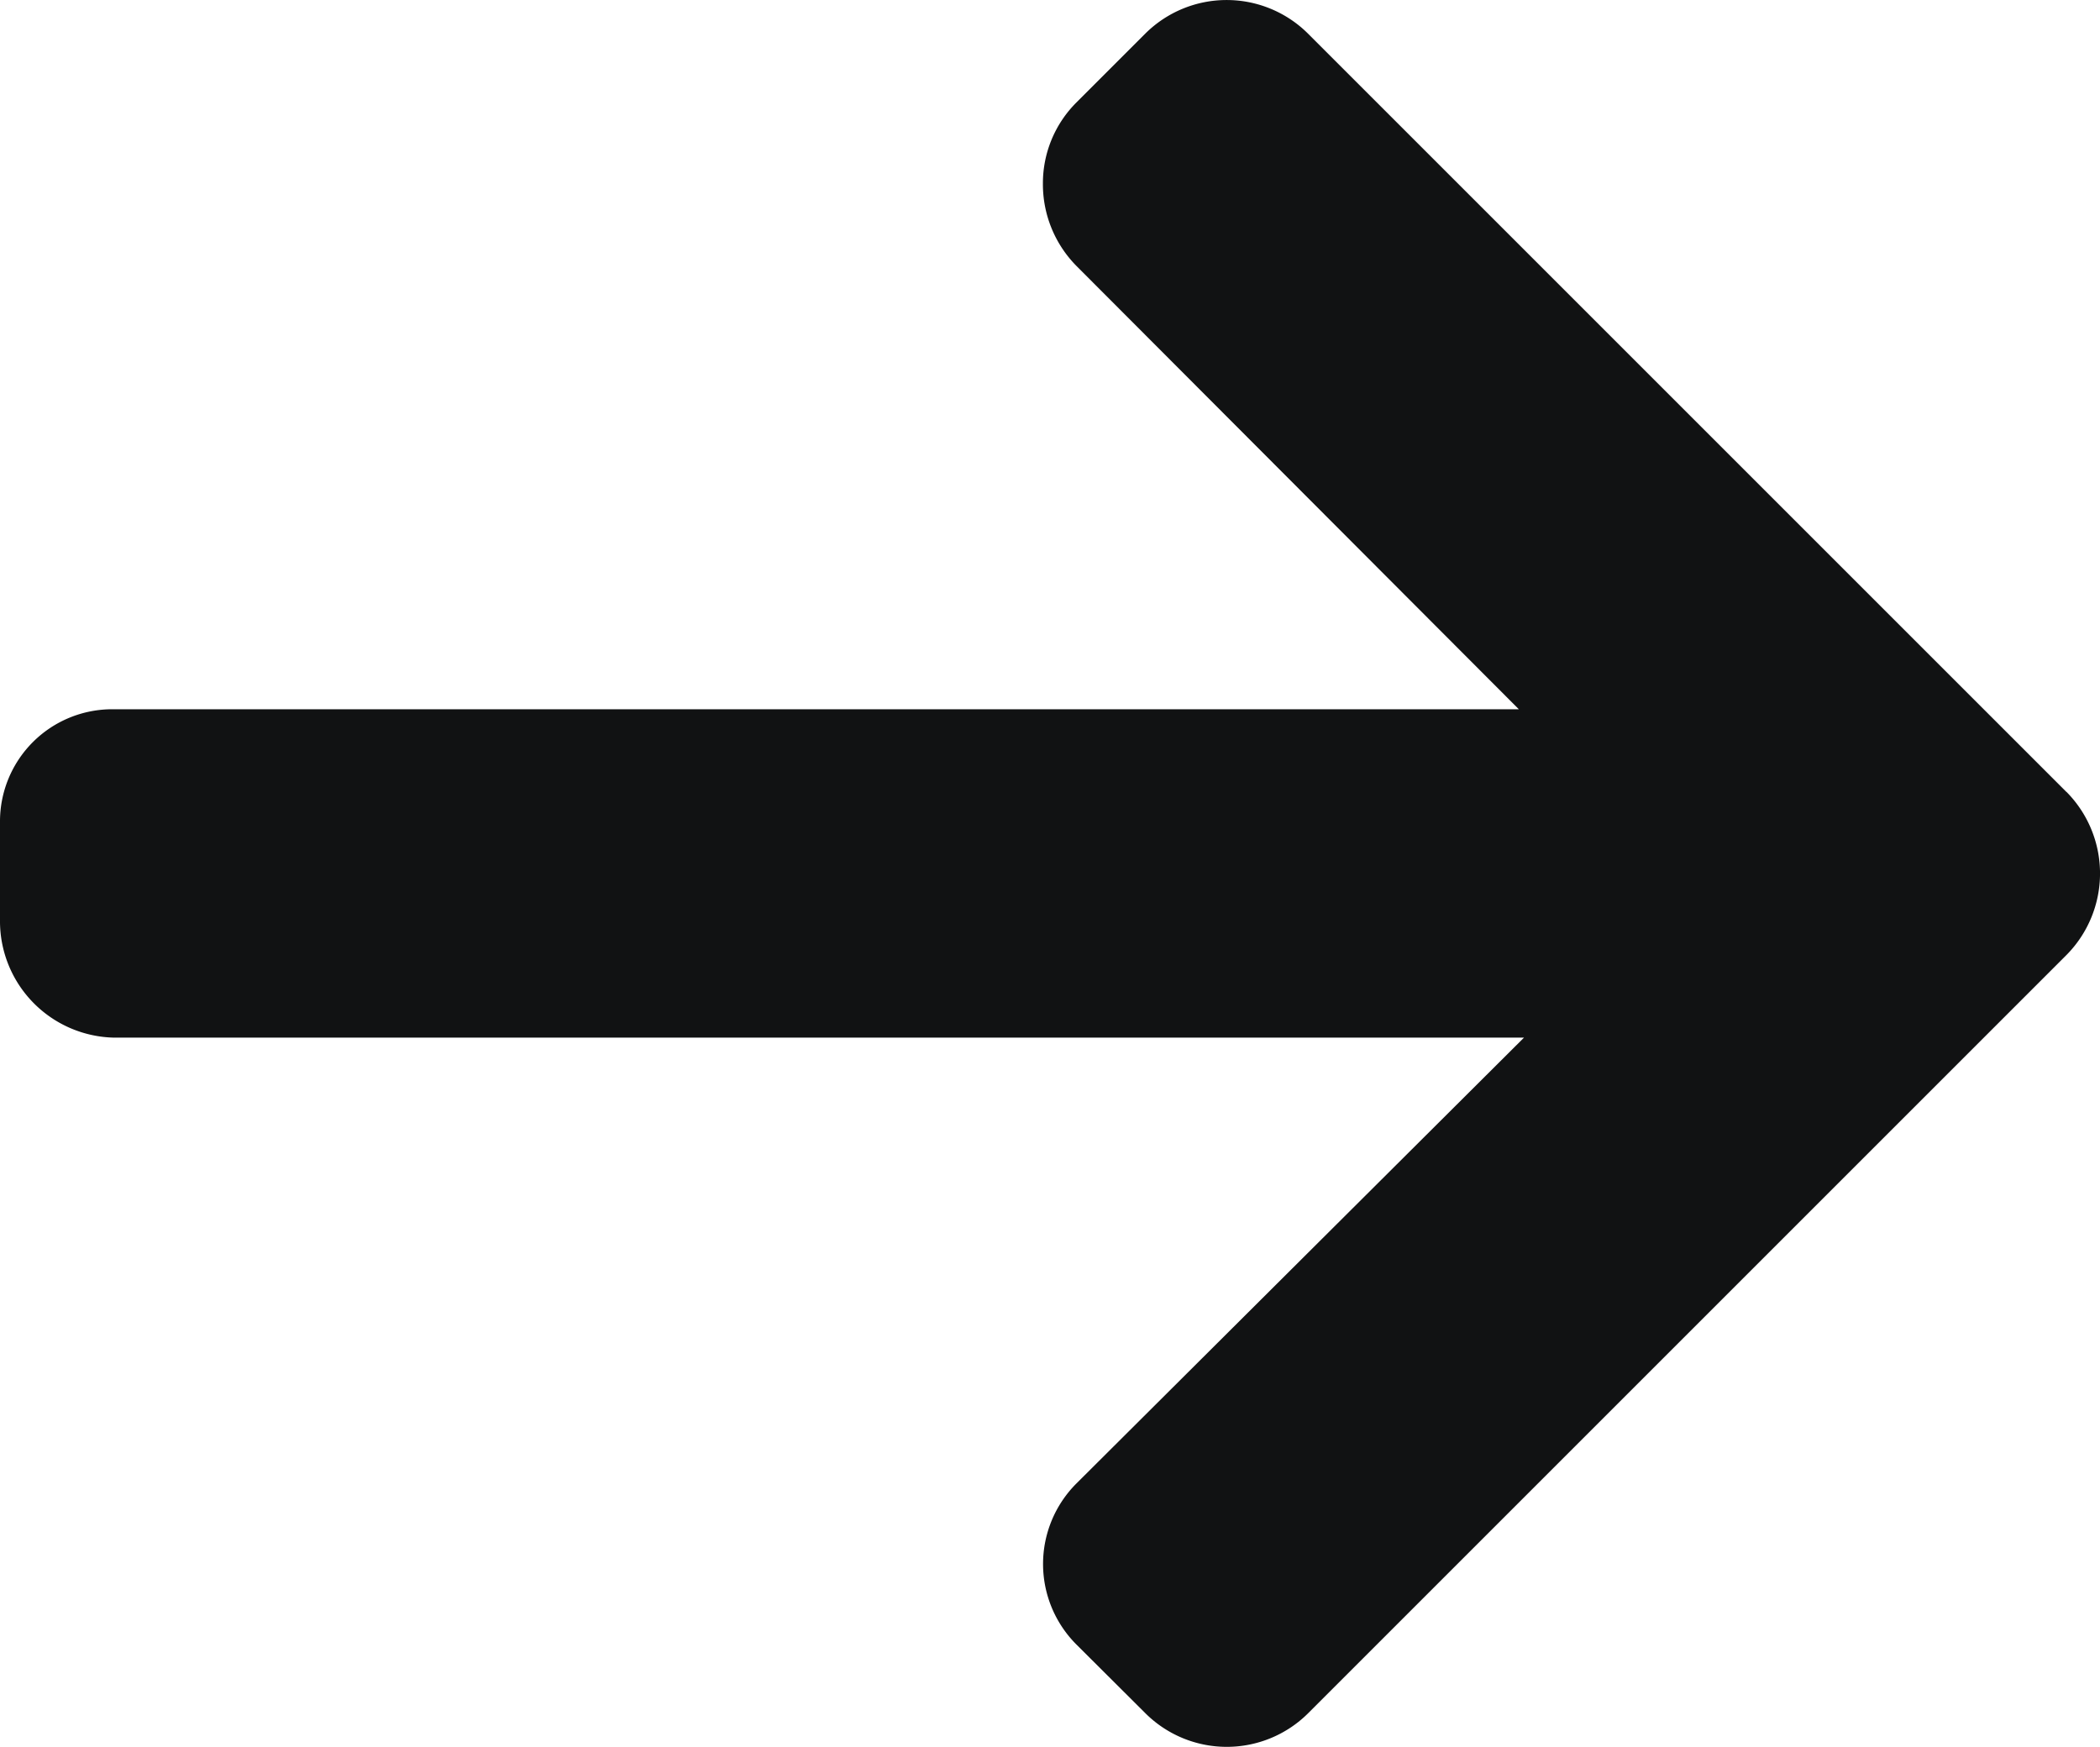 <svg xmlns="http://www.w3.org/2000/svg" width="17.464" height="14.529" viewBox="0 0 17.464 14.529"><g transform="translate(0 -41.346)"><g transform="translate(0 41.346)"><path d="M17.184,47.932l-6.307-6.307a.959.959,0,0,0-1.352,0l-.573.573a.949.949,0,0,0-.279.676.967.967,0,0,0,.279.684l3.679,3.687H.943a.933.933,0,0,0-.943.94v.81a.969.969,0,0,0,.943.981H12.674L8.953,53.683a.947.947,0,0,0,0,1.342l.573.571a.959.959,0,0,0,1.352,0l6.307-6.307a.964.964,0,0,0,0-1.357Z" transform="translate(0 -41.346)" fill="#111213"/></g></g></svg>
